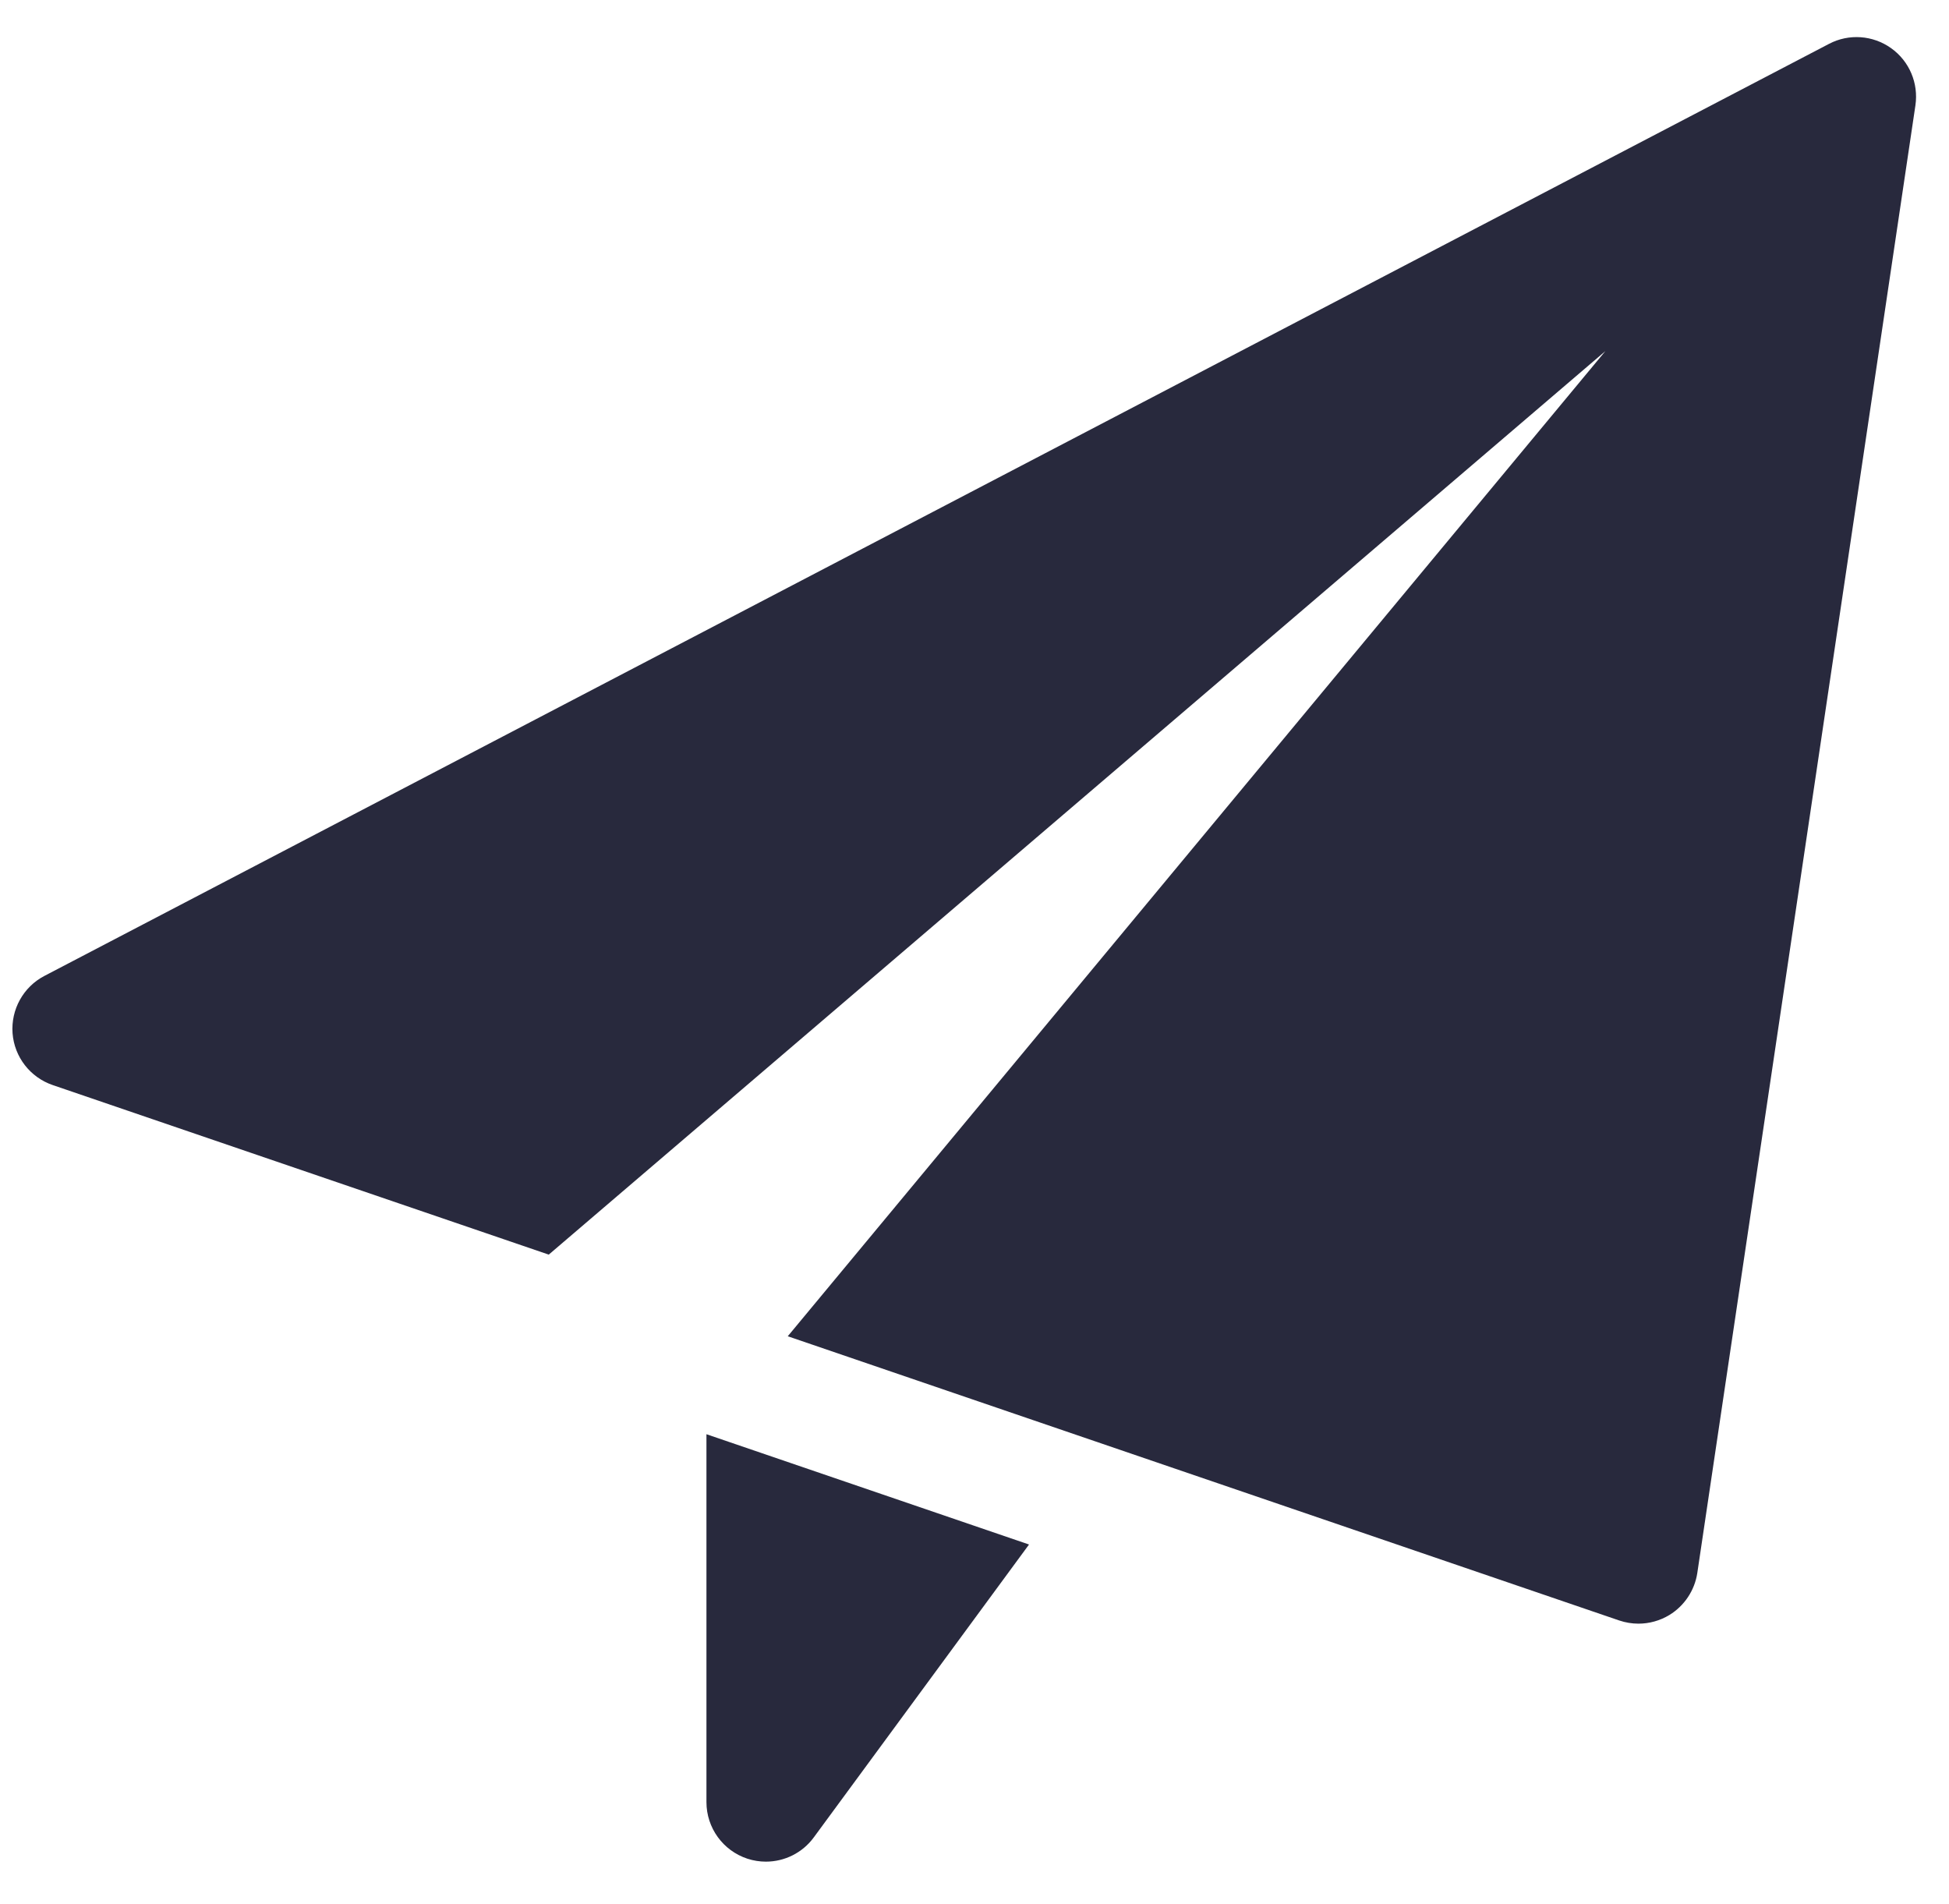 <svg width="43" height="42" viewBox="0 0 43 42" fill="none" xmlns="http://www.w3.org/2000/svg">
<path d="M15.586 31.639V39.755C15.586 40.322 15.95 40.825 16.489 41.003C16.624 41.047 16.762 41.068 16.898 41.068C17.308 41.068 17.703 40.876 17.955 40.532L22.703 34.072L15.586 31.639Z" fill="#28293D"/>
<path d="M41.722 1.062C41.32 0.776 40.791 0.738 40.354 0.967L0.979 21.529C0.513 21.773 0.239 22.27 0.277 22.793C0.317 23.318 0.666 23.766 1.161 23.936L12.107 27.677L35.419 7.745L17.38 29.478L35.725 35.748C35.861 35.794 36.005 35.818 36.148 35.818C36.386 35.818 36.623 35.753 36.831 35.627C37.163 35.424 37.389 35.083 37.447 34.7L42.259 2.325C42.331 1.835 42.125 1.349 41.722 1.062Z" fill="#28293D"/>
</svg>
